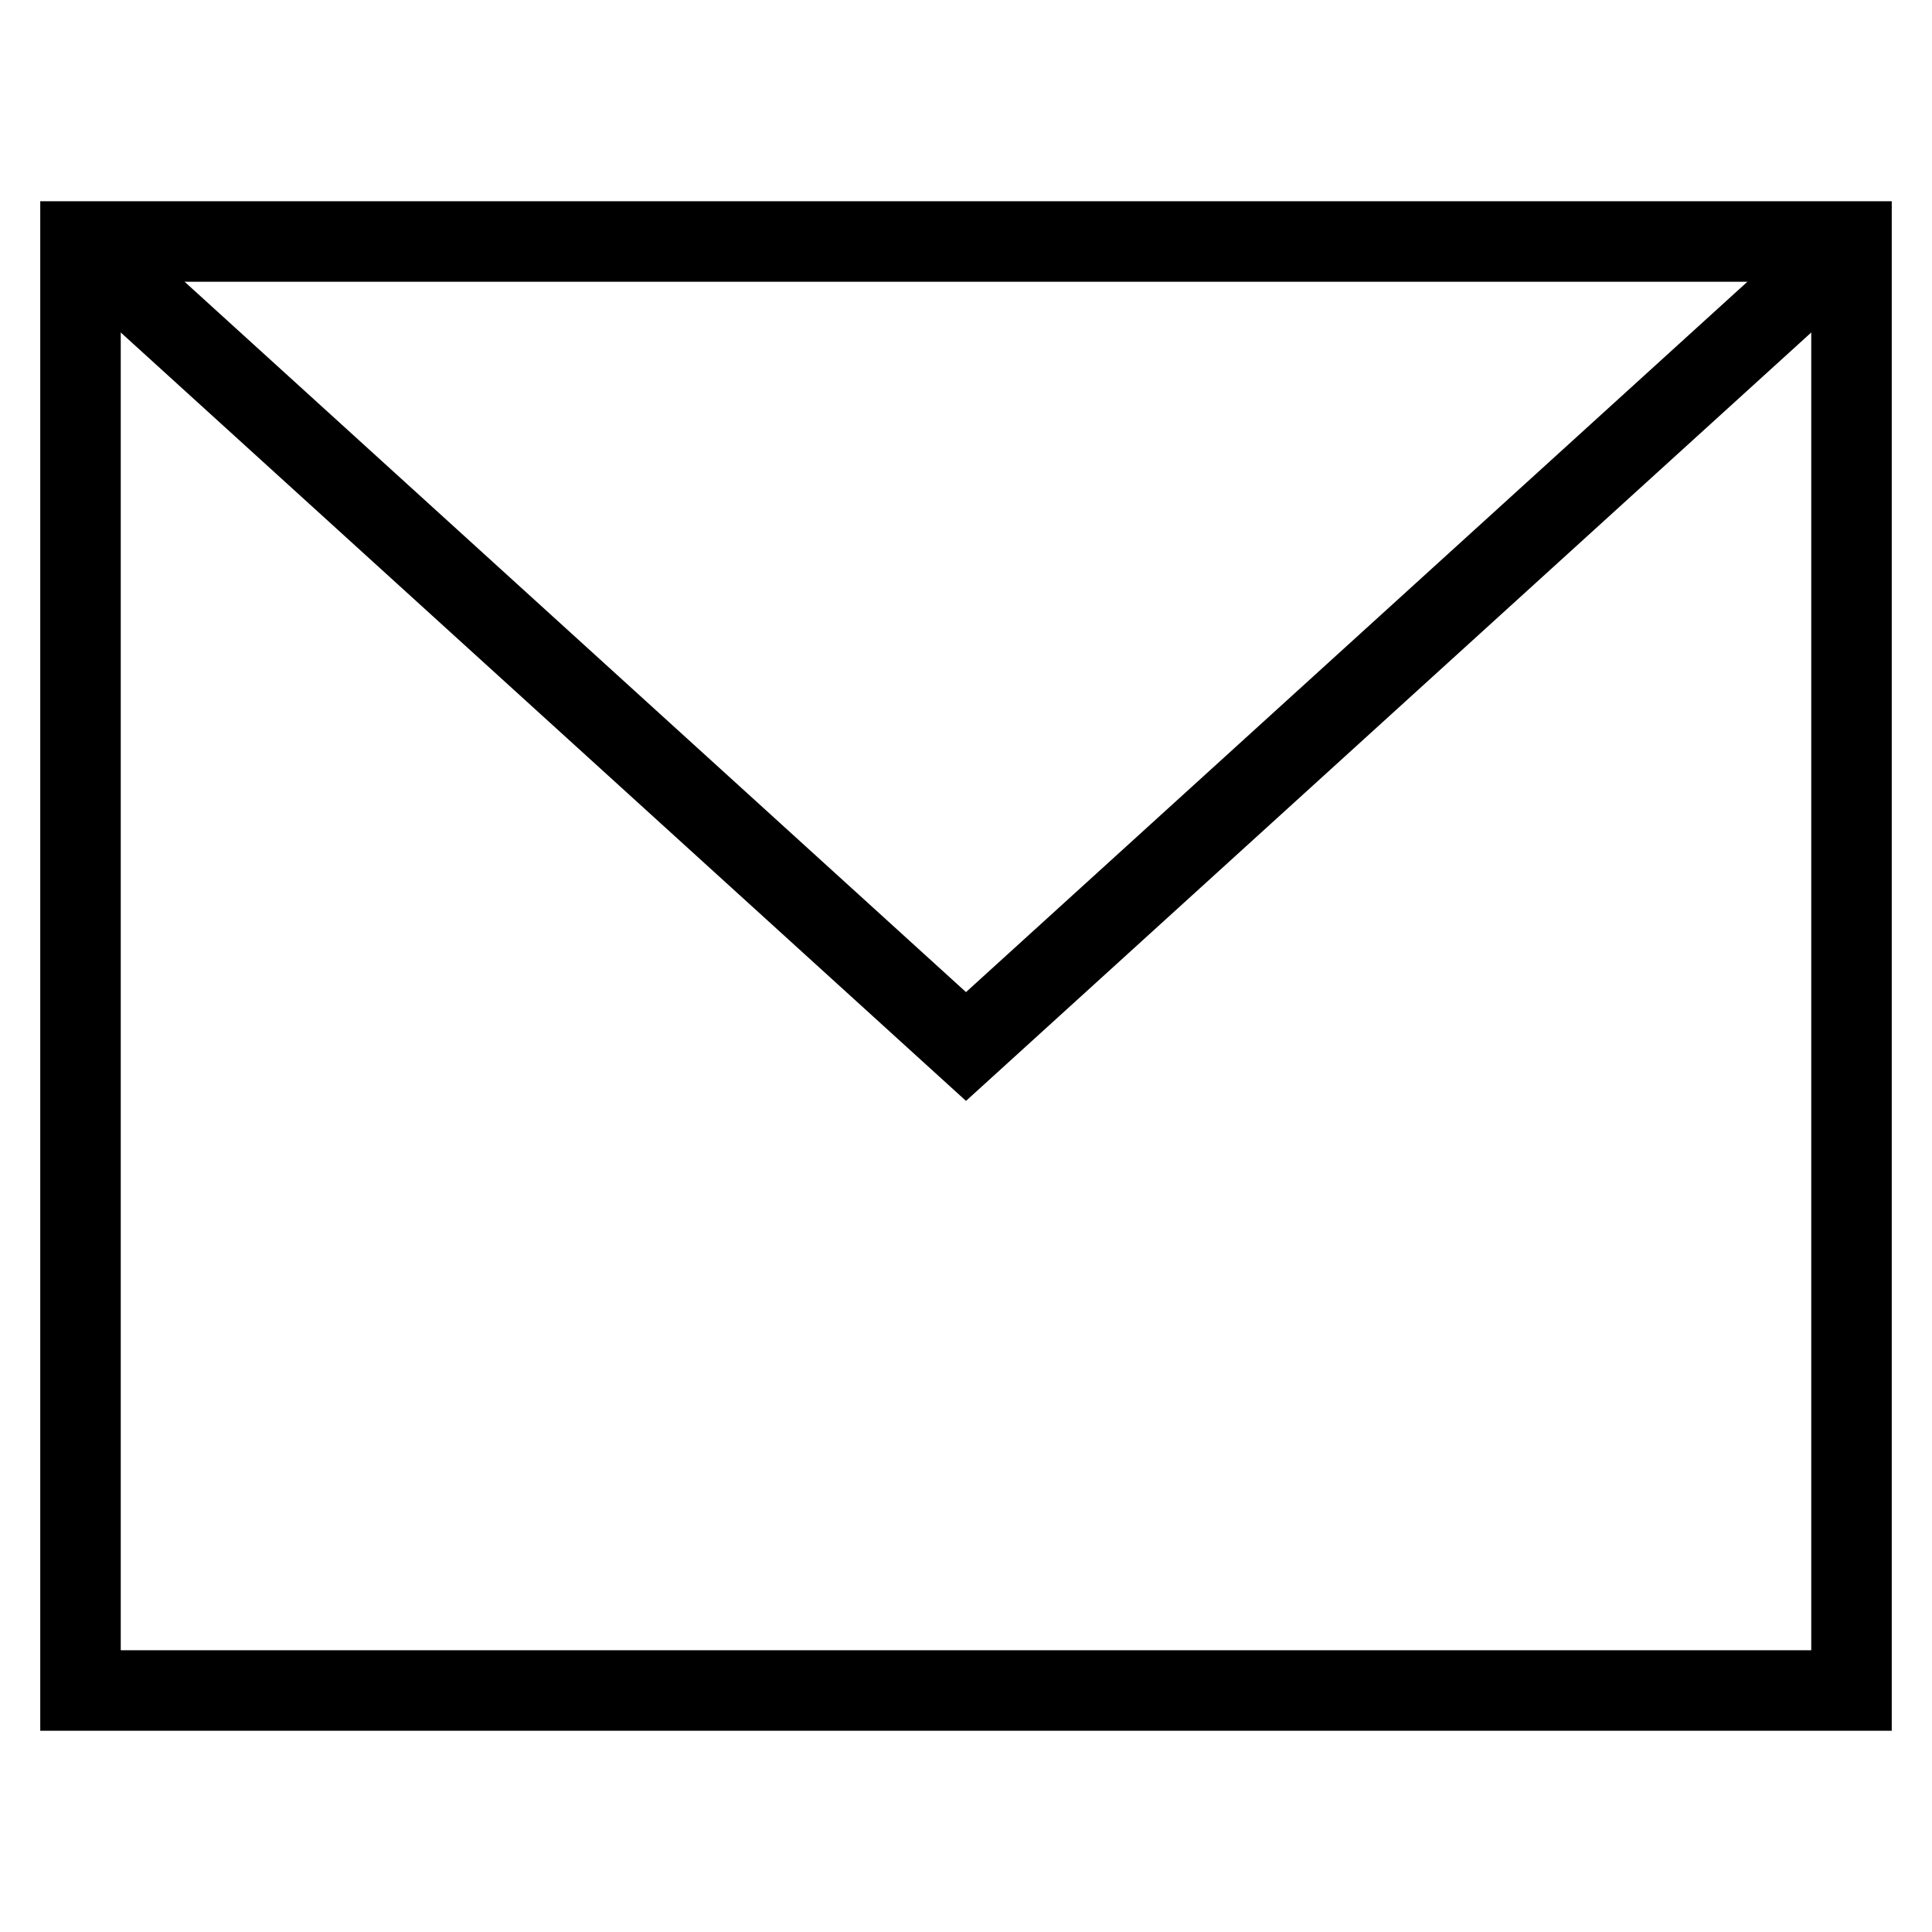 <svg id="nc_icon" xmlns="http://www.w3.org/2000/svg" xml:space="preserve" viewBox="0 0 24 24"><g fill="none" stroke="currentColor" stroke-miterlimit="10" class="nc-icon-wrapper"><path d="m1 3 11 10L23 3" data-cap="butt" data-color="color-2" vector-effect="non-scaling-stroke"/><path stroke-linecap="square" d="M1 3h22v18H1z" vector-effect="non-scaling-stroke"/></g></svg>
